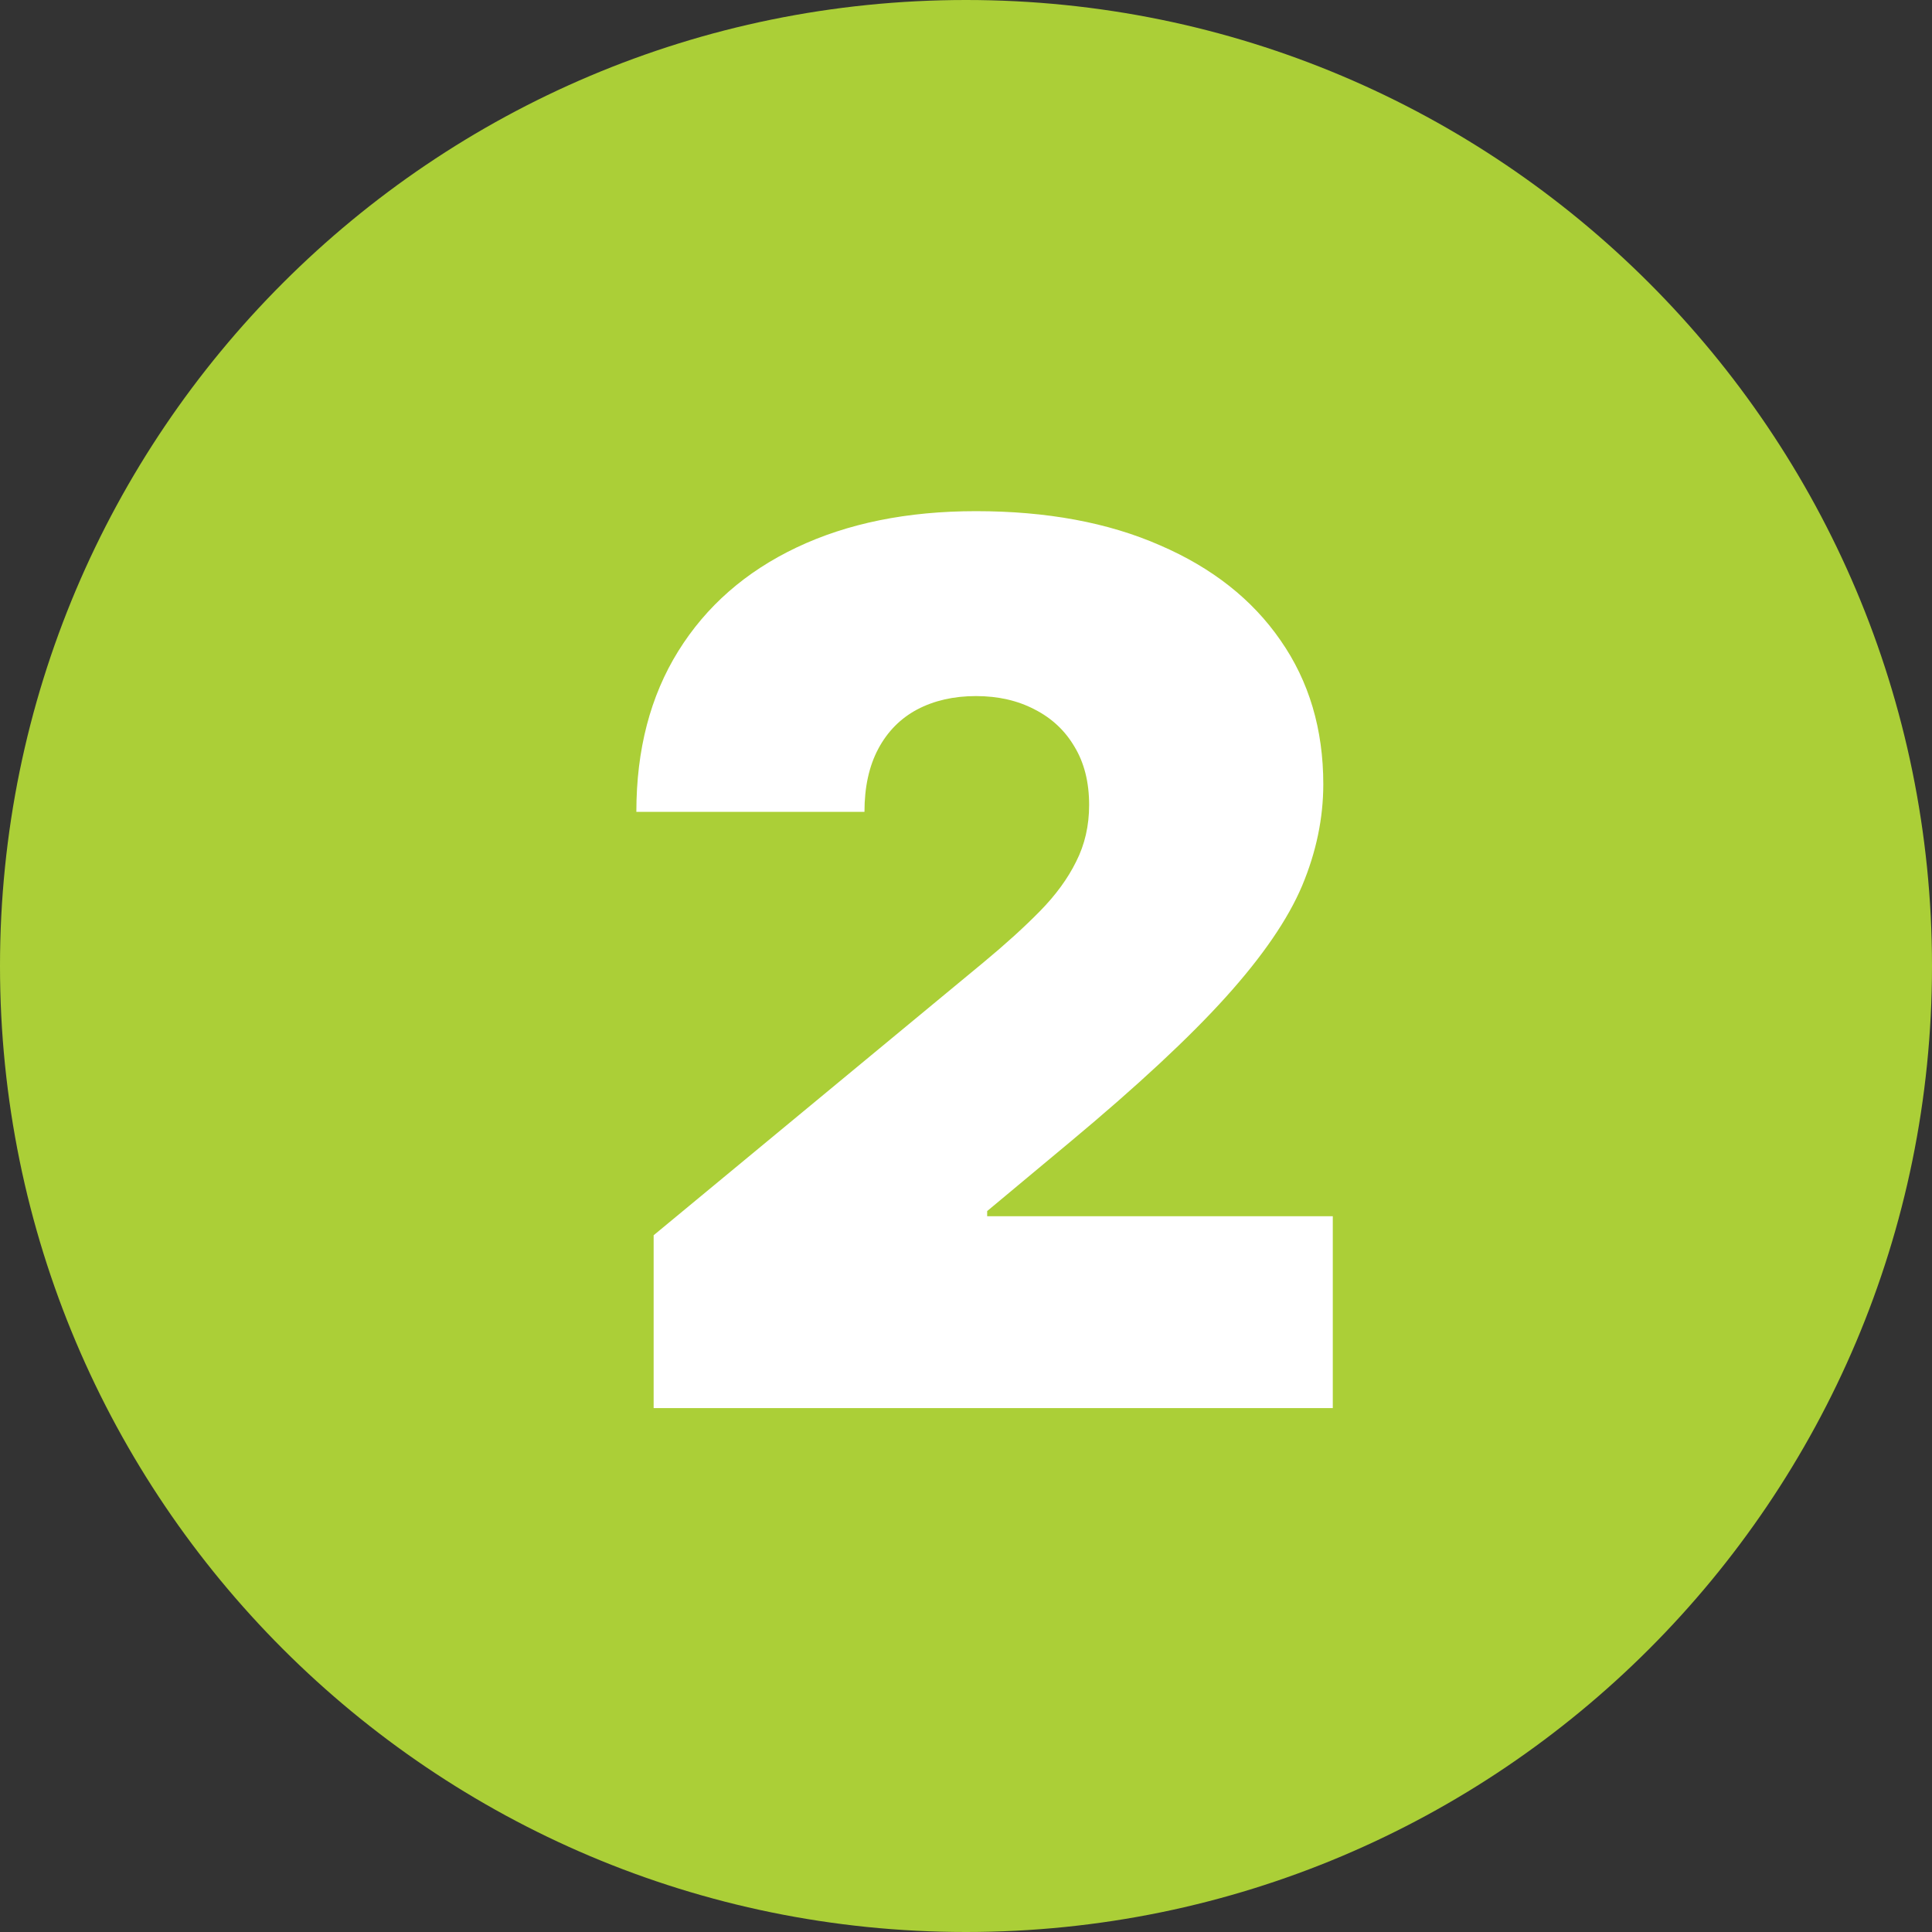 <?xml version="1.0" encoding="UTF-8"?> <svg xmlns="http://www.w3.org/2000/svg" width="354" height="354" viewBox="0 0 354 354" fill="none"><rect x="0" y="0" width="354" height="354" fill="#333333" stroke="none"/><path d="M177 354C274.754 354 354 274.754 354 177C354 79.246 274.754 0 177 0C79.246 0 0 79.246 0 177C0 274.754 79.246 354 177 354Z" fill="#ABCF37"></path><path d="M119.766 258V226.335L180.245 176.305C184.256 172.98 187.687 169.867 190.536 166.964C193.439 164.009 195.656 160.974 197.186 157.861C198.769 154.747 199.561 151.29 199.561 147.49C199.561 143.321 198.664 139.759 196.869 136.804C195.128 133.848 192.7 131.579 189.587 129.996C186.473 128.36 182.884 127.542 178.821 127.542C174.757 127.542 171.168 128.36 168.055 129.996C164.994 131.632 162.619 134.033 160.93 137.199C159.241 140.366 158.397 144.218 158.397 148.757H116.6C116.6 137.358 119.159 127.542 124.278 119.309C129.397 111.076 136.627 104.743 145.968 100.31C155.31 95.877 166.26 93.66 178.821 93.66C191.803 93.66 203.044 95.745 212.543 99.914C222.096 104.031 229.458 109.836 234.63 117.33C239.854 124.824 242.467 133.611 242.467 143.691C242.467 149.918 241.174 156.119 238.588 162.294C236.002 168.415 231.358 175.197 224.655 182.638C217.953 190.079 208.427 198.945 196.078 209.236L180.879 221.902V222.852H244.208V258H119.766Z" fill="white"></path></svg> 